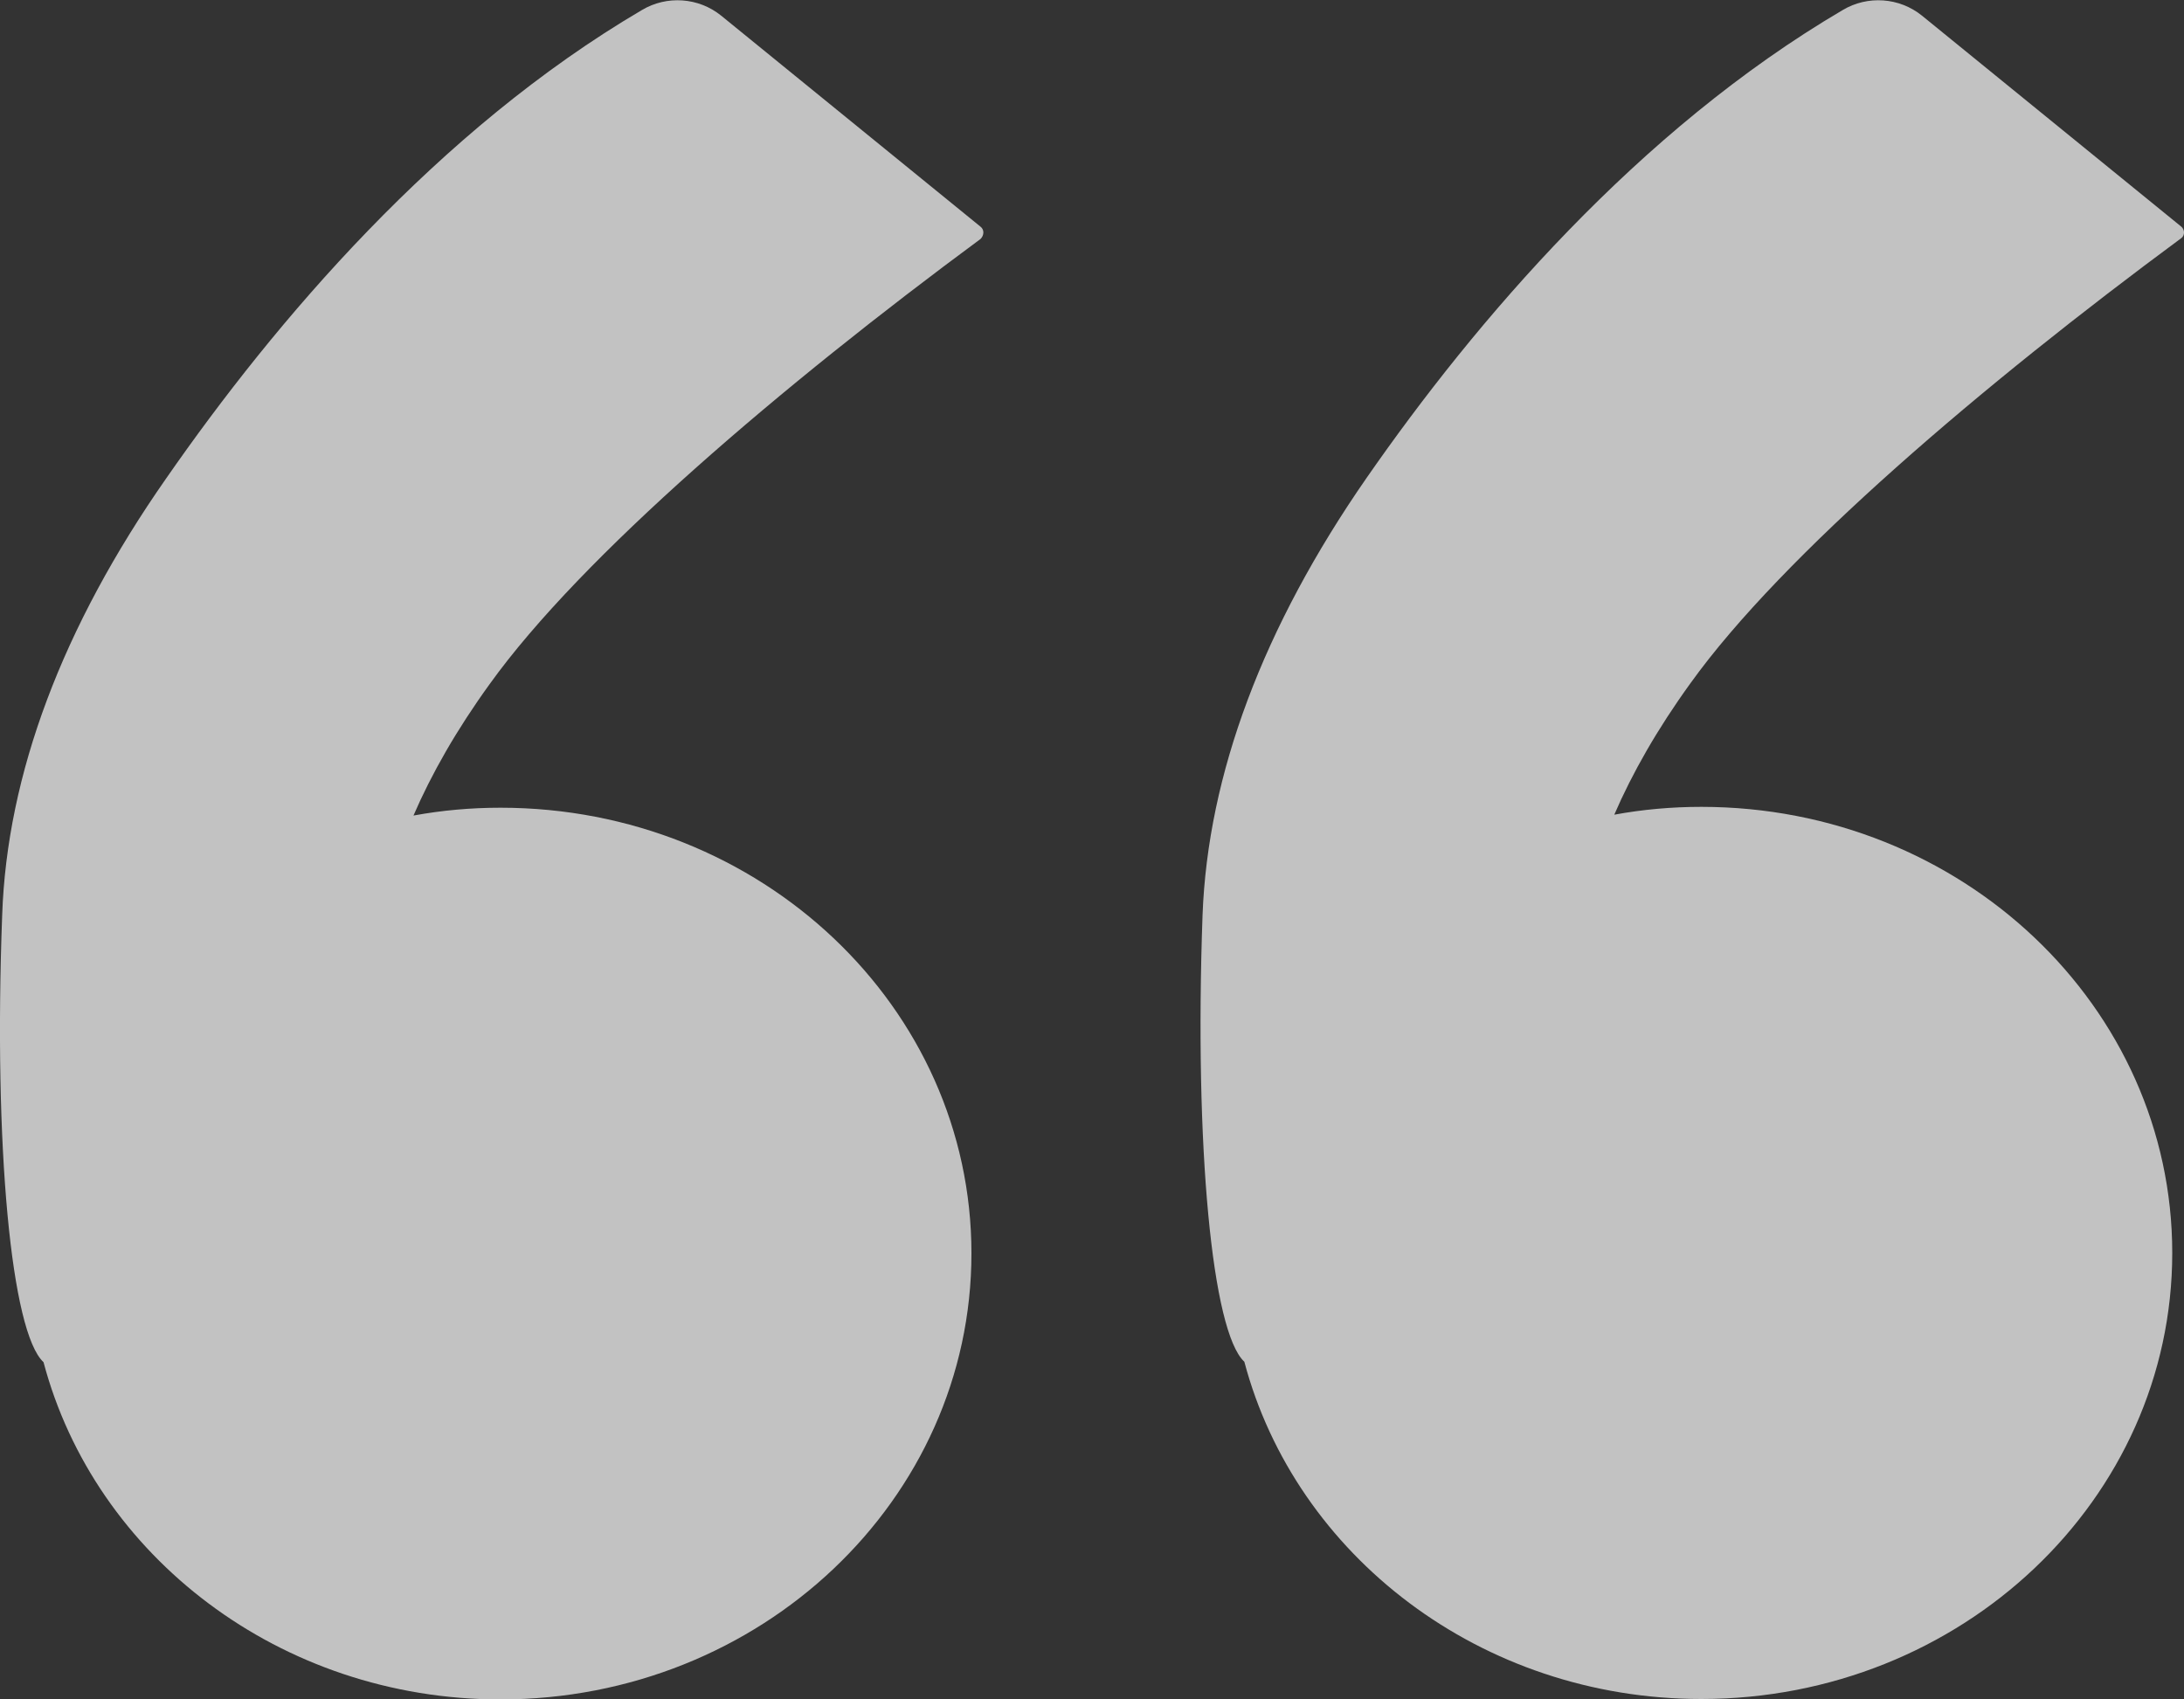 <?xml version="1.0" encoding="utf-8"?>
<!-- Generator: Adobe Illustrator 24.3.0, SVG Export Plug-In . SVG Version: 6.00 Build 0)  -->
<svg version="1.1" id="Layer_1" xmlns="http://www.w3.org/2000/svg" xmlns:xlink="http://www.w3.org/1999/xlink" x="0px" y="0px"
	 viewBox="0 0 501.8 390.5" style="enable-background:new 0 0 501.8 390.5;" xml:space="preserve">
<rect x="0" y="0" width="501.8" height="390.5" fill="#333333" stroke="none"/>
<style type="text/css">
	.st0{opacity:0.7;fill:#FFFFFF;}
</style>
<path class="st0" d="M225.3,52.1L165.7,3.6c-5.2-4.2-12.5-4.7-18.2-1.3c-47,27.6-84.3,71.6-109.3,107.6
	C14.3,144.1,1.6,178,0.5,210.3C-1.5,263.6,2.6,306.2,10,313c0,0,0,0,0,0c11.8,44.5,54.3,77.5,105,77.5
	c59.8,0,108.2-45.9,108.2-102.5S174.8,185.6,115,185.6c-6.8,0-13.5,0.6-20,1.8c4.1-9.5,9.9-19.7,17.5-30.2
	c21.1-29.4,67.3-68.7,112.8-102.3C226.1,54.1,226.2,52.8,225.3,52.1z"/>
<path class="st0" d="M501.2,52.1L441.6,3.6c-5.2-4.2-12.5-4.7-18.2-1.3C376.4,29.9,339,73.8,314,109.8
	c-23.8,34.3-36.5,68.2-37.7,100.5c-1.9,53.3,2.2,95.8,9.6,102.6c0,0,0,0,0,0c11.8,44.5,54.3,77.5,105,77.5
	c59.8,0,108.2-45.9,108.2-102.5s-48.4-102.5-108.2-102.5c-6.8,0-13.5,0.6-20,1.8c4.1-9.5,9.9-19.7,17.5-30.2
	c21.1-29.4,67.3-68.7,112.8-102.3C502,54.1,502,52.8,501.2,52.1z"/>
</svg>
